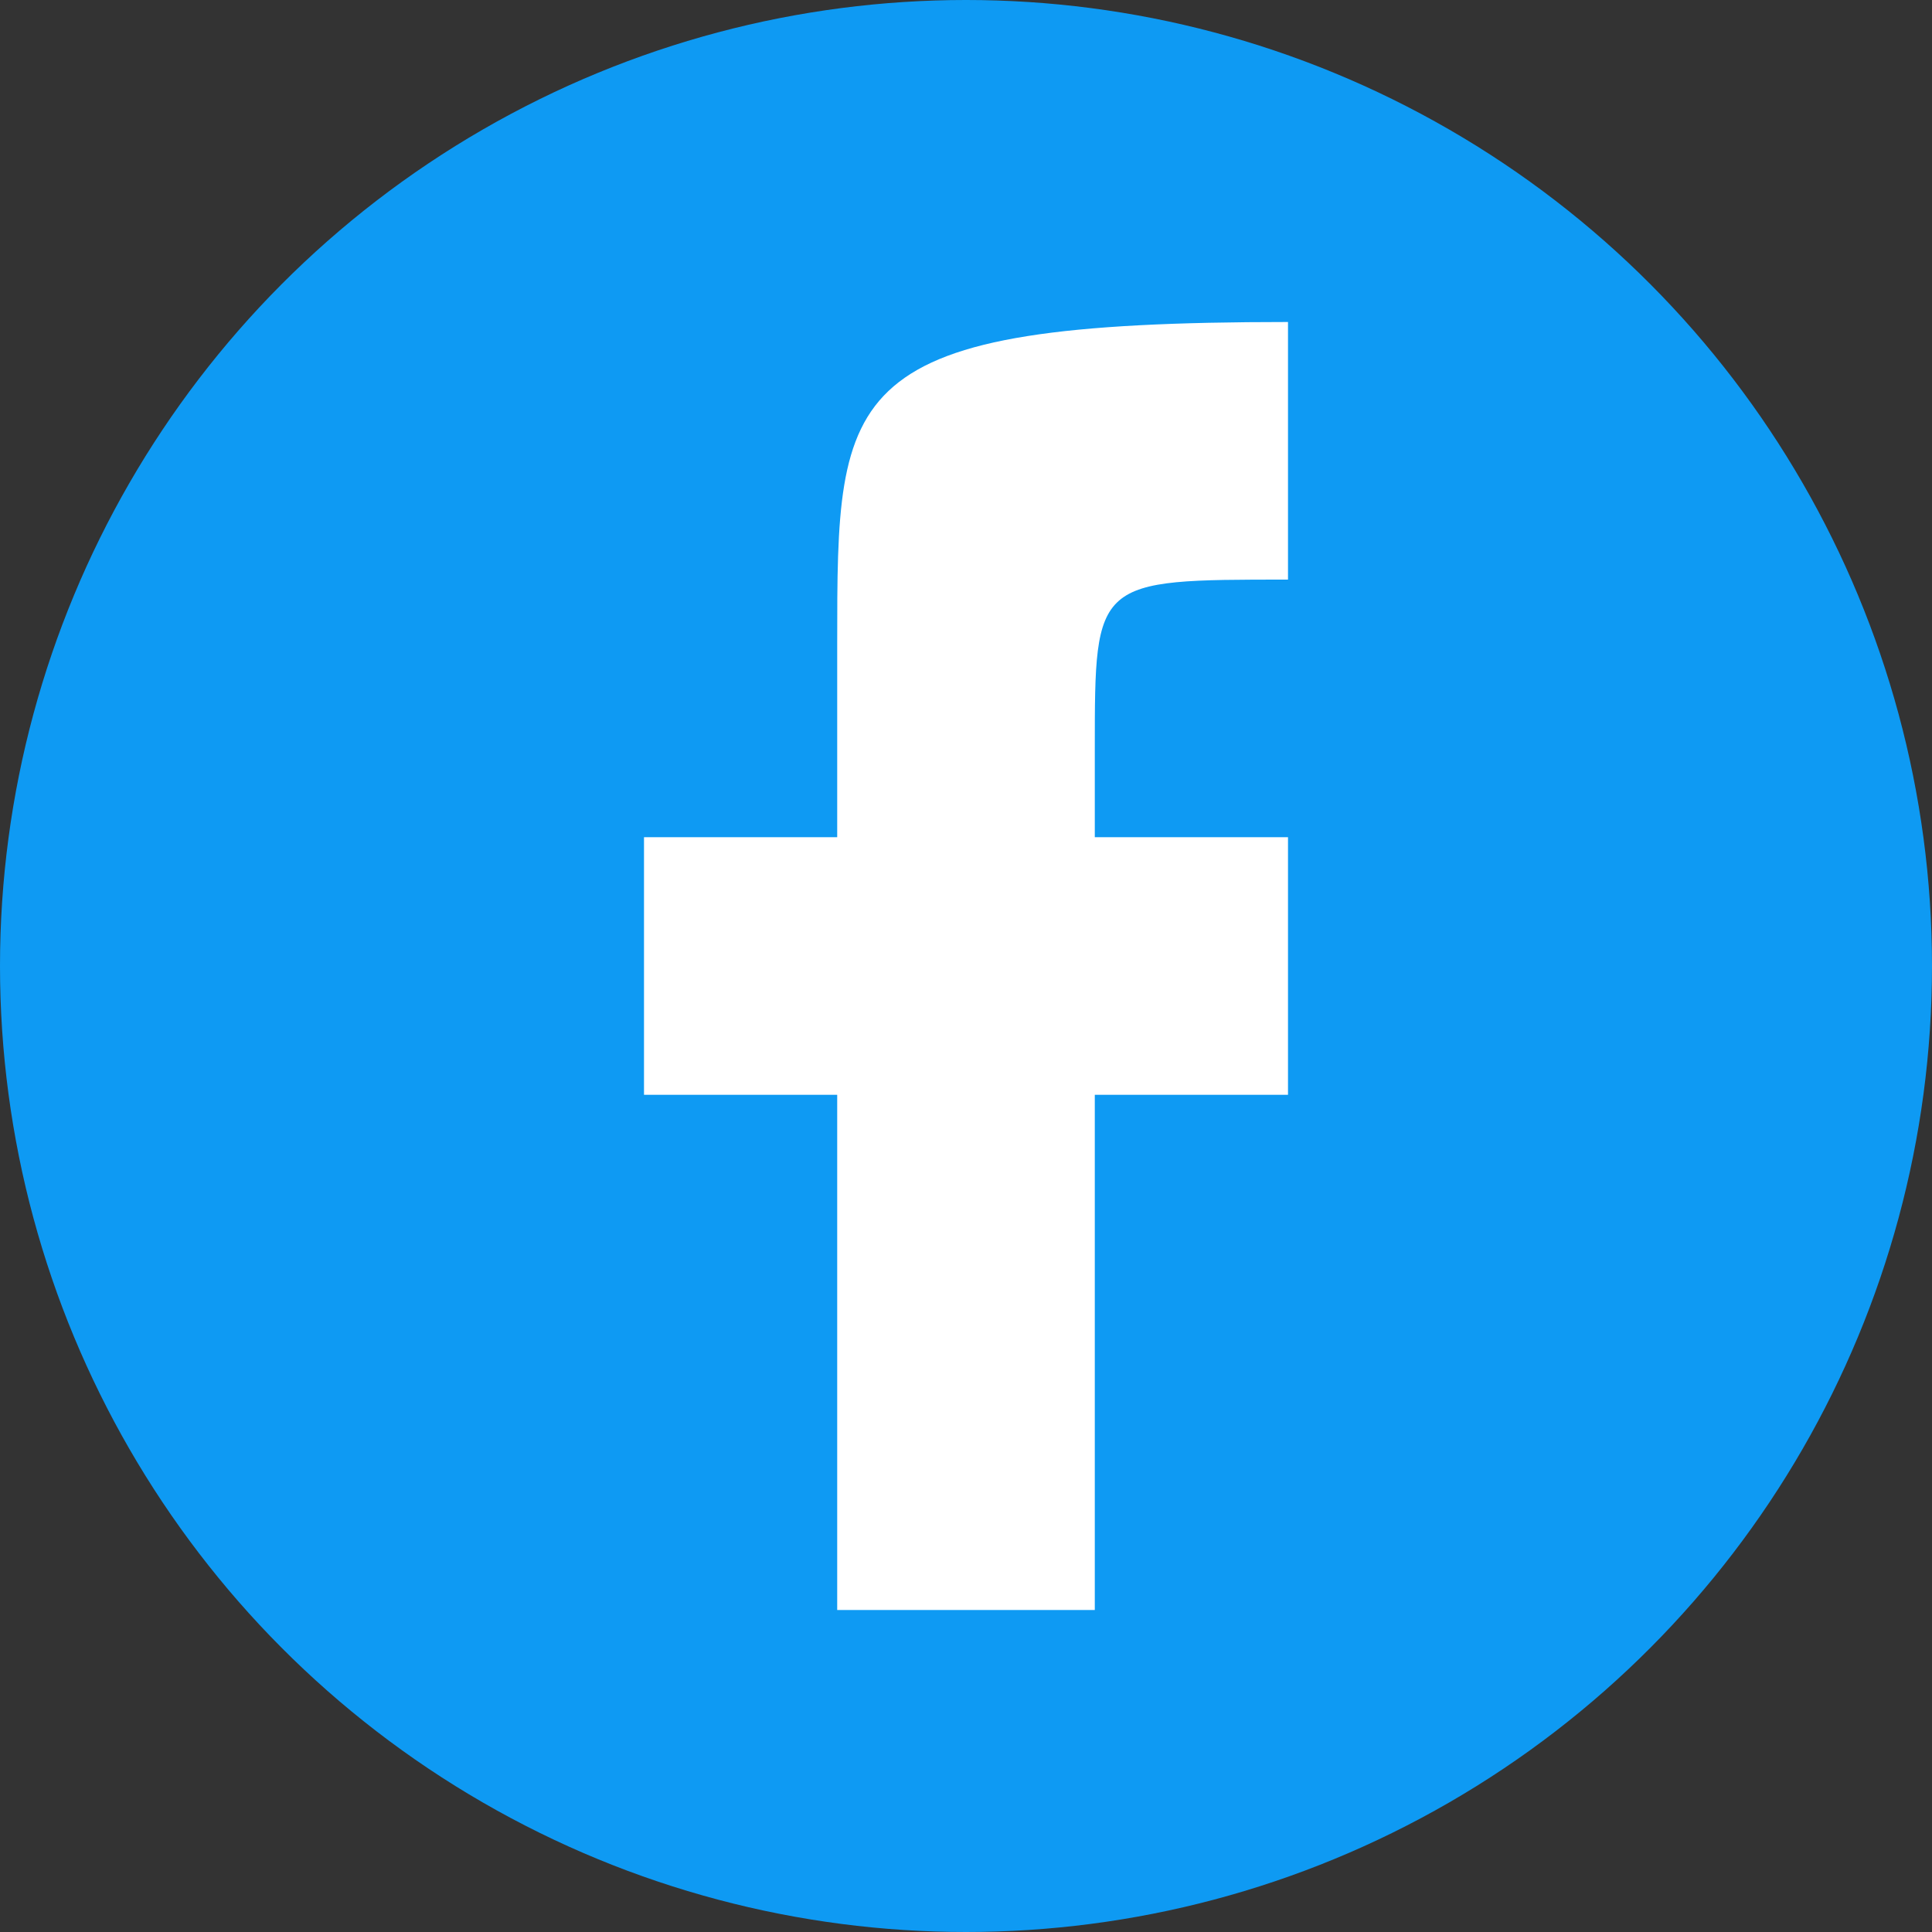 <svg xmlns="http://www.w3.org/2000/svg" viewBox="0 0 30 30"><rect x="0" y="0" width="30" height="30" fill="#333333" stroke="none"/><defs><style>.cls-1{fill:#0e9af3;}.cls-2{fill:#fff;}</style></defs><g id="Ebene_2" data-name="Ebene 2"><g id="Layer_1" data-name="Layer 1"><g id="facebook"><circle class="cls-1" cx="15" cy="15" r="15"/><path class="cls-2" d="M20,9V5c-7,0-7,1-7,5v3H10v4h3v8h4V17h3V13H17V11.62C17,9,17,9,20,9Z"/></g></g></g></svg>